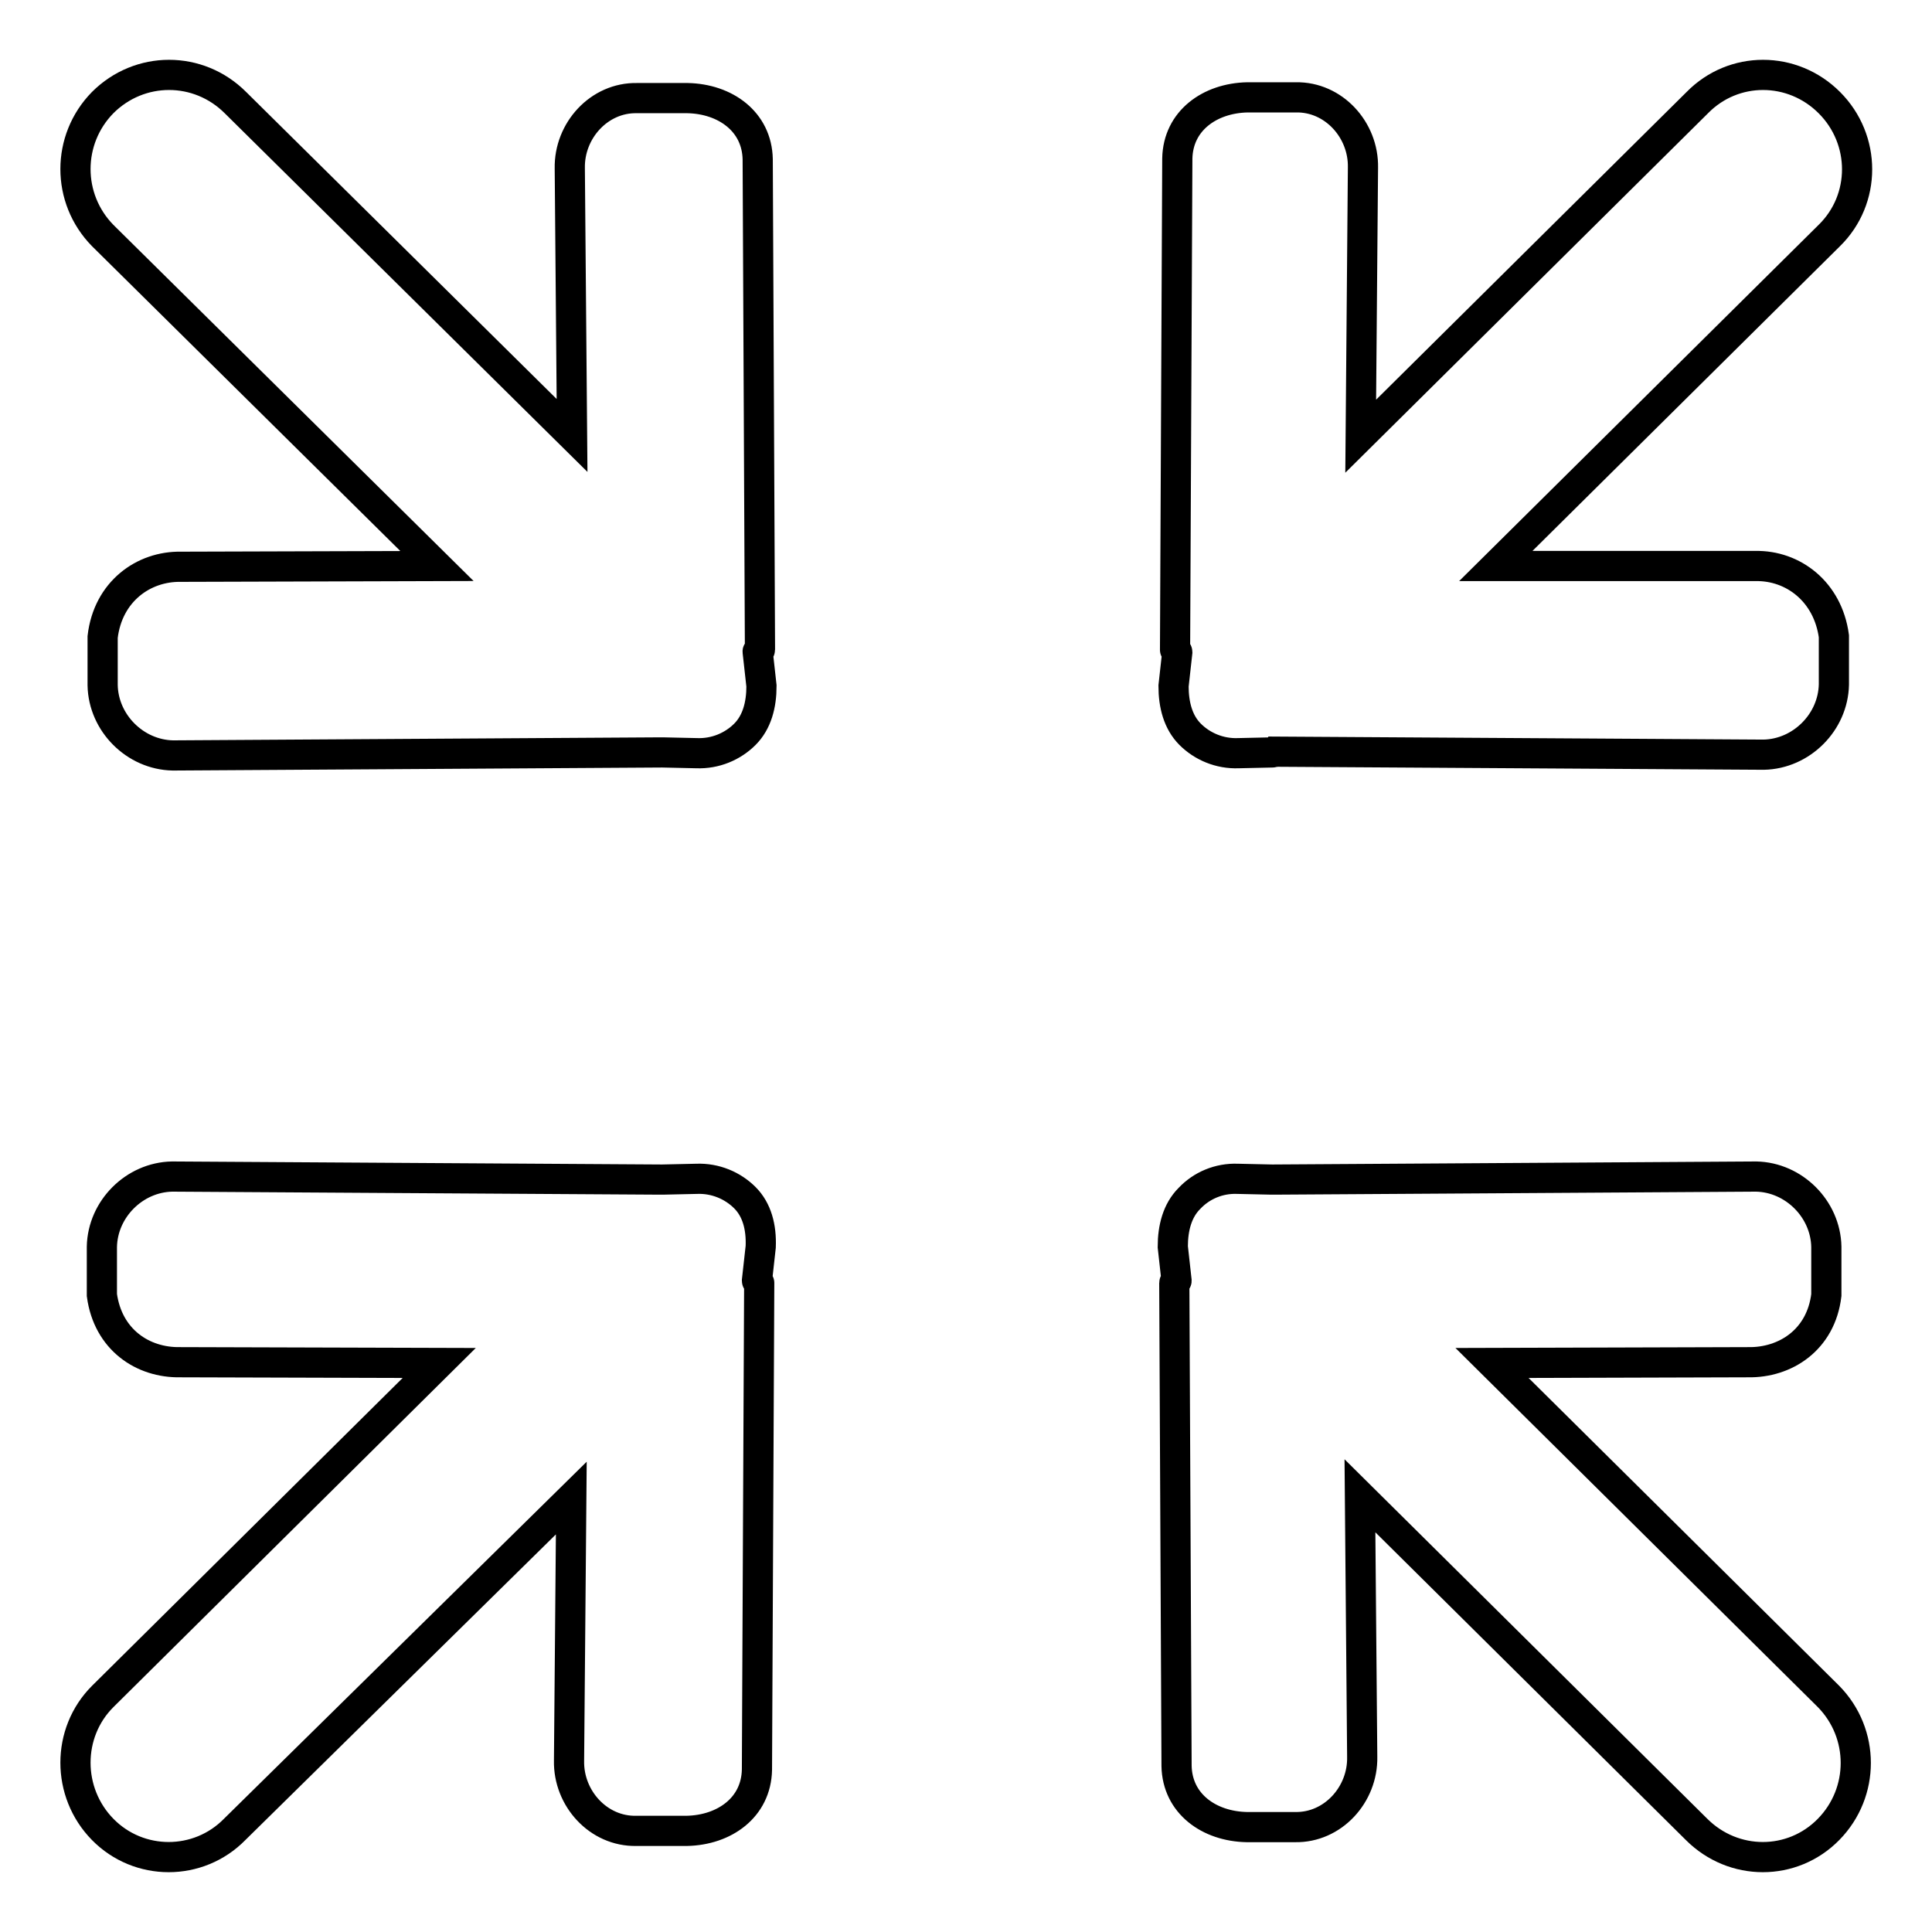<?xml version="1.0" encoding="utf-8"?>
<!-- Svg Vector Icons : http://www.onlinewebfonts.com/icon -->
<!DOCTYPE svg PUBLIC "-//W3C//DTD SVG 1.1//EN" "http://www.w3.org/Graphics/SVG/1.1/DTD/svg11.dtd">
<svg version="1.1" xmlns="http://www.w3.org/2000/svg" xmlns:xlink="http://www.w3.org/1999/xlink" x="0px" y="0px" viewBox="0 0 256 256" enable-background="new 0 0 256 256" xml:space="preserve">
<g> <path stroke-width="4" fill-opacity="0" stroke="#000000"  d="M100.7,86.1l-0.3-65c-0.1-5-4.3-8-9.3-8.1h-6.7c-5-0.1-9,4.3-8.9,9.3l0.3,35.4L31.2,13.6 c-4.9-4.9-12.7-4.9-17.6,0c-4.8,4.9-4.8,12.7,0,17.6L57.9,75L24,75.1c-5-0.1-9.7,3.3-10.4,9.3v6.4c0.1,5,4.3,9.2,9.3,9.3l64.7-0.4 c0.1,0,0.2,0,0.2,0l4.5,0.1c2.5,0.1,4.8-0.9,6.4-2.5c1.6-1.6,2.2-3.9,2.2-6.4l-0.5-4.5C100.3,86.3,100.7,86.2,100.7,86.1 L100.7,86.1z M197.7,180.6l33.9-0.1c5,0.1,9.7-3,10.4-8.9v-6.4c-0.1-5-4.3-9.2-9.3-9.3l-63.9,0.4c-0.1,0-0.2,0-0.3,0l-4.5-0.1 c-2.5-0.1-4.8,0.9-6.4,2.6c-1.6,1.6-2.2,3.9-2.2,6.4l0.5,4.5c0,0.1-0.3,0.2-0.3,0.3l0.3,64c0.1,5,4.3,8,9.3,8.1l6.4,0 c5,0.1,9-4.3,8.9-9.3l-0.3-34.6l44.6,44.2c4.9,4.9,12.7,4.9,17.5,0c4.8-4.9,4.8-12.7,0-17.6L197.7,180.6L197.7,180.6z M98.7,158.7 c-1.6-1.6-3.9-2.6-6.4-2.5l-4.5,0.1c-0.1,0-0.2,0-0.3,0l-64.7-0.4c-5,0.1-9.2,4.3-9.3,9.3v6.4c0.8,5.9,5.4,9,10.4,8.9l34.3,0.1 l-44.6,44.2c-4.8,4.8-4.8,12.7,0,17.6c4.8,4.9,12.7,4.9,17.5,0l44.6-43.9l-0.3,34.8c-0.1,5,3.9,9.4,8.9,9.3h6.7 c5-0.1,9.2-3.1,9.3-8.1l0.3-64.5c0-0.1-0.3-0.2-0.3-0.3l0.5-4.5C100.9,162.6,100.3,160.3,98.7,158.7L98.7,158.7z M157.7,97.3 c1.6,1.6,3.9,2.6,6.4,2.5l4.5-0.1c0.1,0,0.2,0,0.3-0.1l64.8,0.4c5-0.1,9.2-4.3,9.3-9.3l0-6.4c-0.8-5.9-5.4-9.4-10.4-9.3L198.2,75 l44.2-43.8c4.9-4.8,4.9-12.7,0-17.6c-4.9-4.9-12.7-4.9-17.5,0l-44.6,44.2l0.3-35.6c0.1-5-3.9-9.4-8.9-9.3h-6.4 c-5,0.1-9.2,3.1-9.3,8.1l-0.3,65.1c0,0.1,0.3,0.2,0.3,0.3l-0.5,4.5C155.5,93.4,156.1,95.7,157.7,97.3L157.7,97.3z"/></g>
</svg>